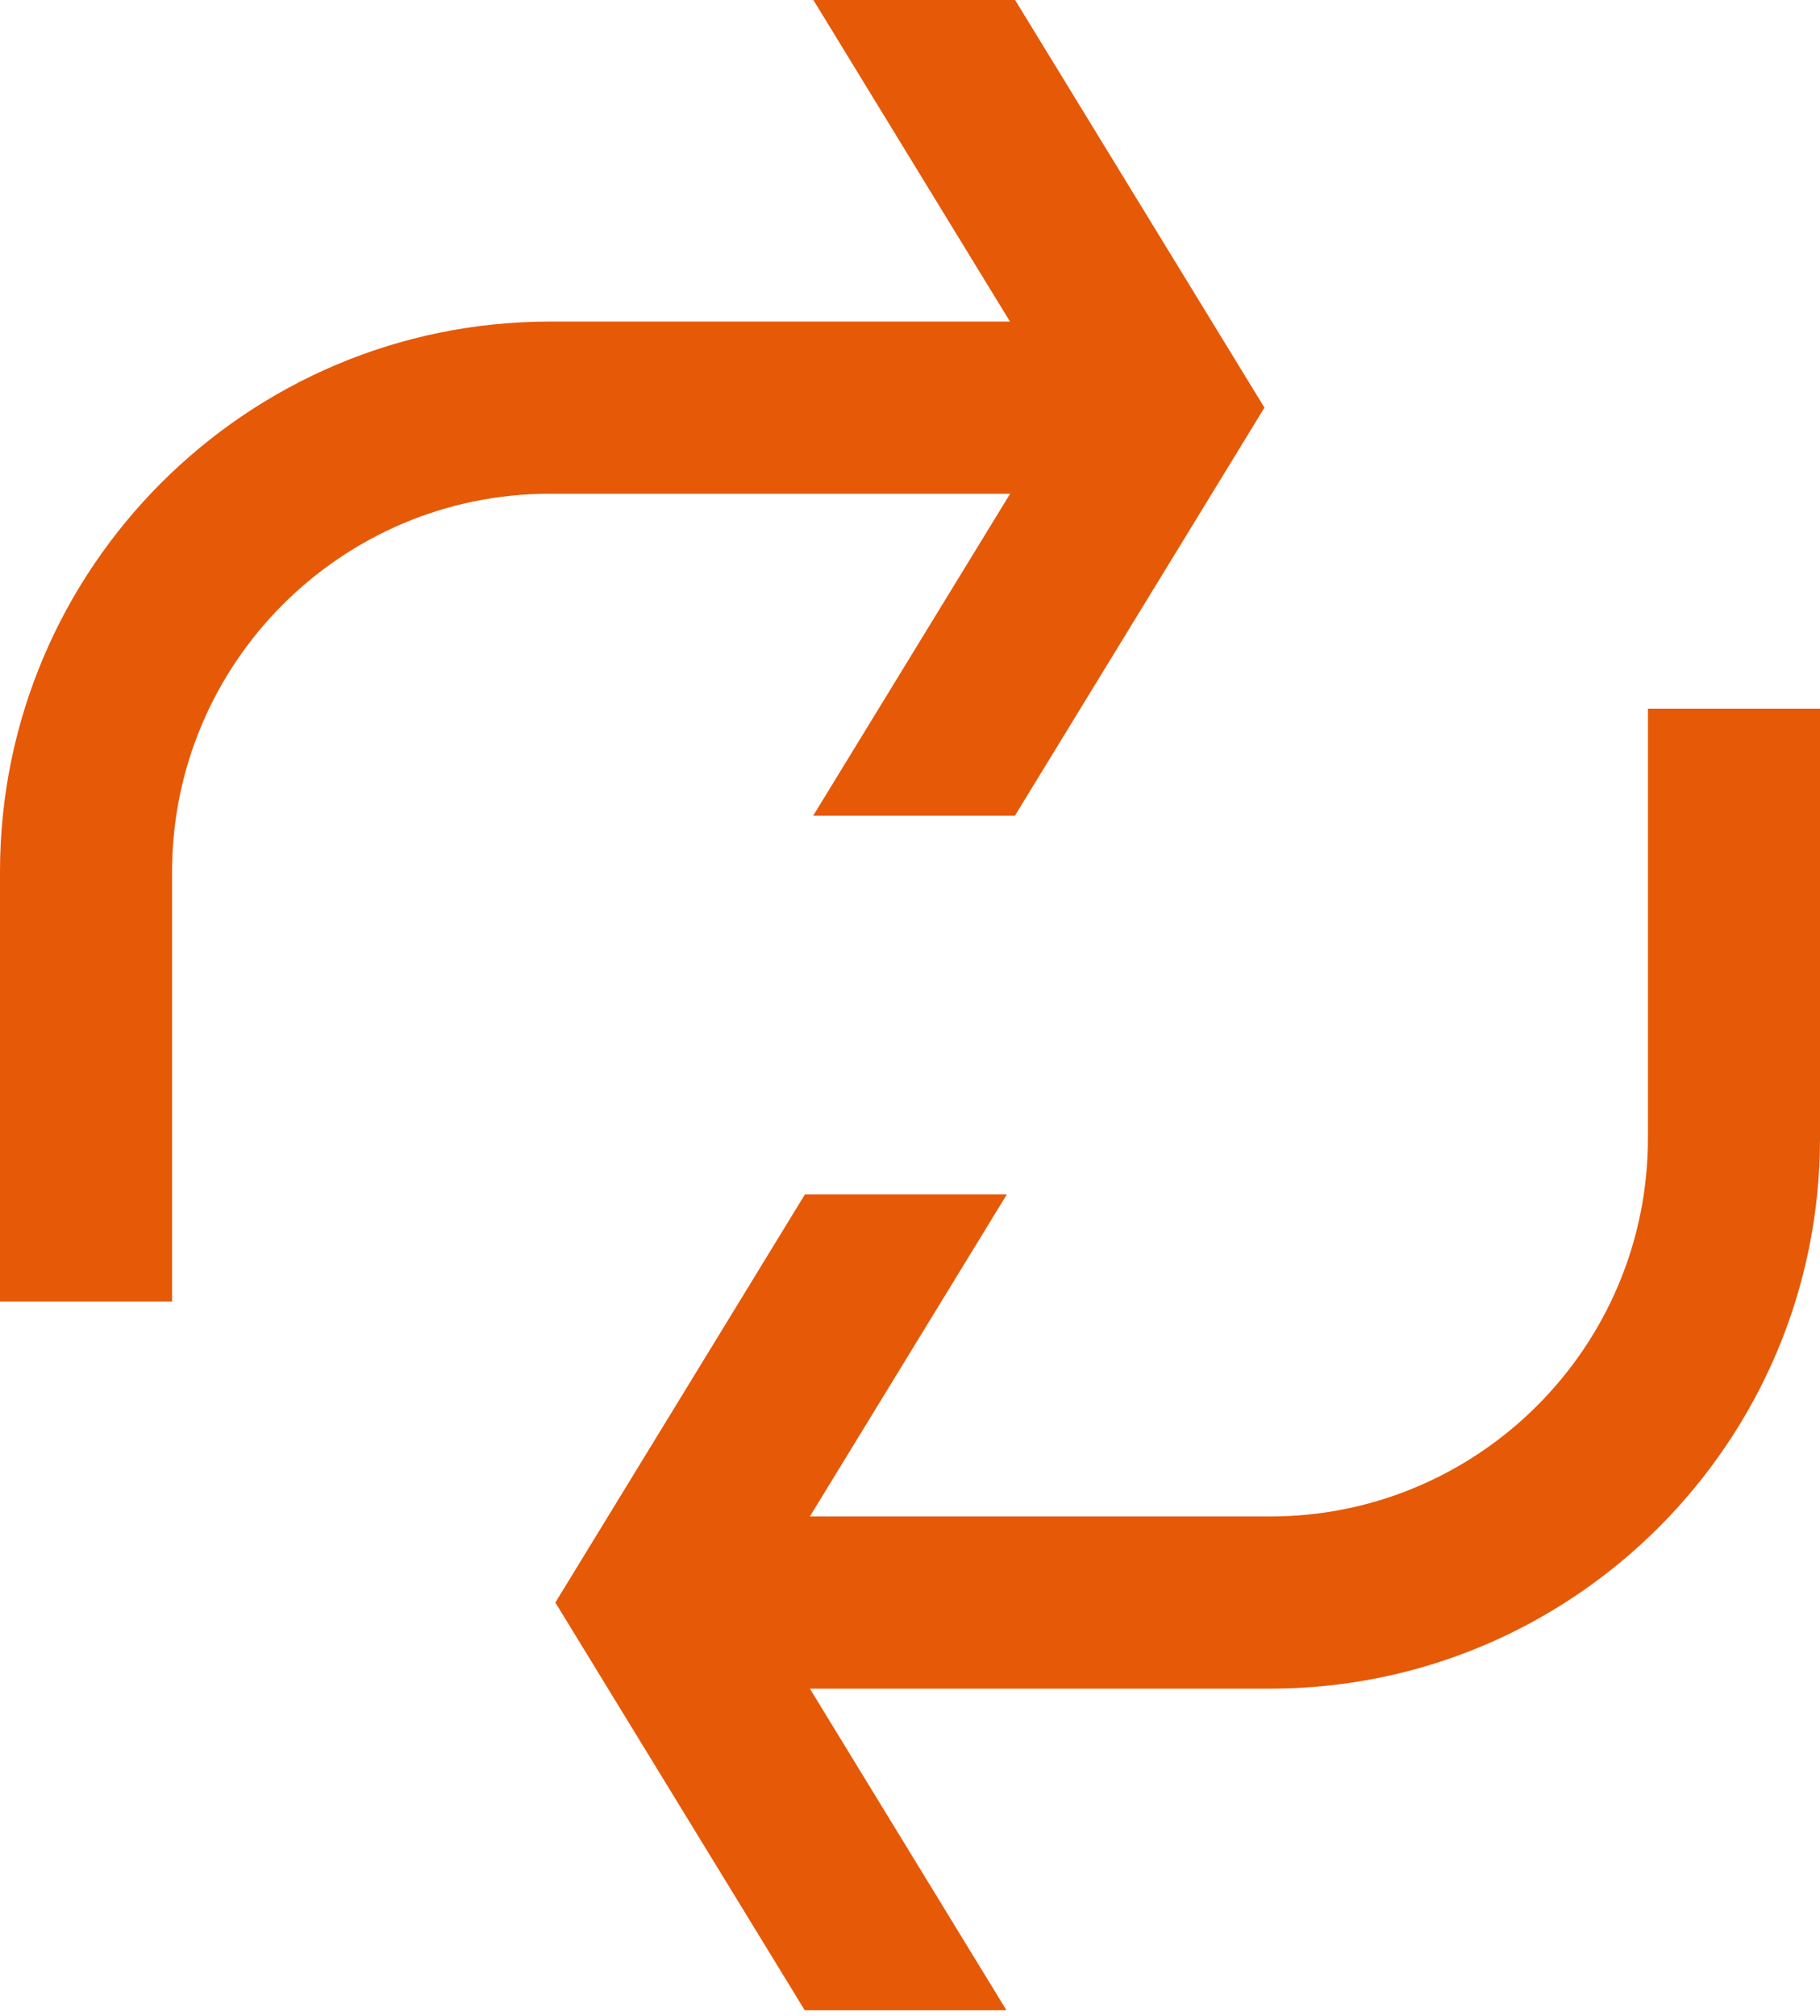 <?xml version="1.0" encoding="UTF-8"?> <svg xmlns="http://www.w3.org/2000/svg" width="56" height="62" viewBox="0 0 56 62" fill="none"><path d="M16.915 9.89L31.076 9.89L25.027 4.41155e-07L31.234 2.43861e-07L38.906 12.537L31.229 25.086L25.022 25.086L31.081 15.185L16.92 15.185C10.508 15.185 5.295 20.397 5.295 26.81L5.295 40.03L-1.01717e-05 40.03L-1.05919e-05 26.81C-1.08885e-05 17.479 7.589 9.89 16.92 9.89L16.915 9.89Z" fill="#E65907"></path><path d="M30.973 36.738L24.765 36.738L17.088 49.287L24.76 61.825L30.967 61.825L24.919 51.935L39.08 51.935C48.41 51.935 56 44.345 56 35.014L56 21.795L50.705 21.795L50.705 35.014C50.705 41.427 45.492 46.64 39.08 46.64L24.919 46.64L30.978 36.738L30.973 36.738Z" fill="#E65907"></path></svg> 